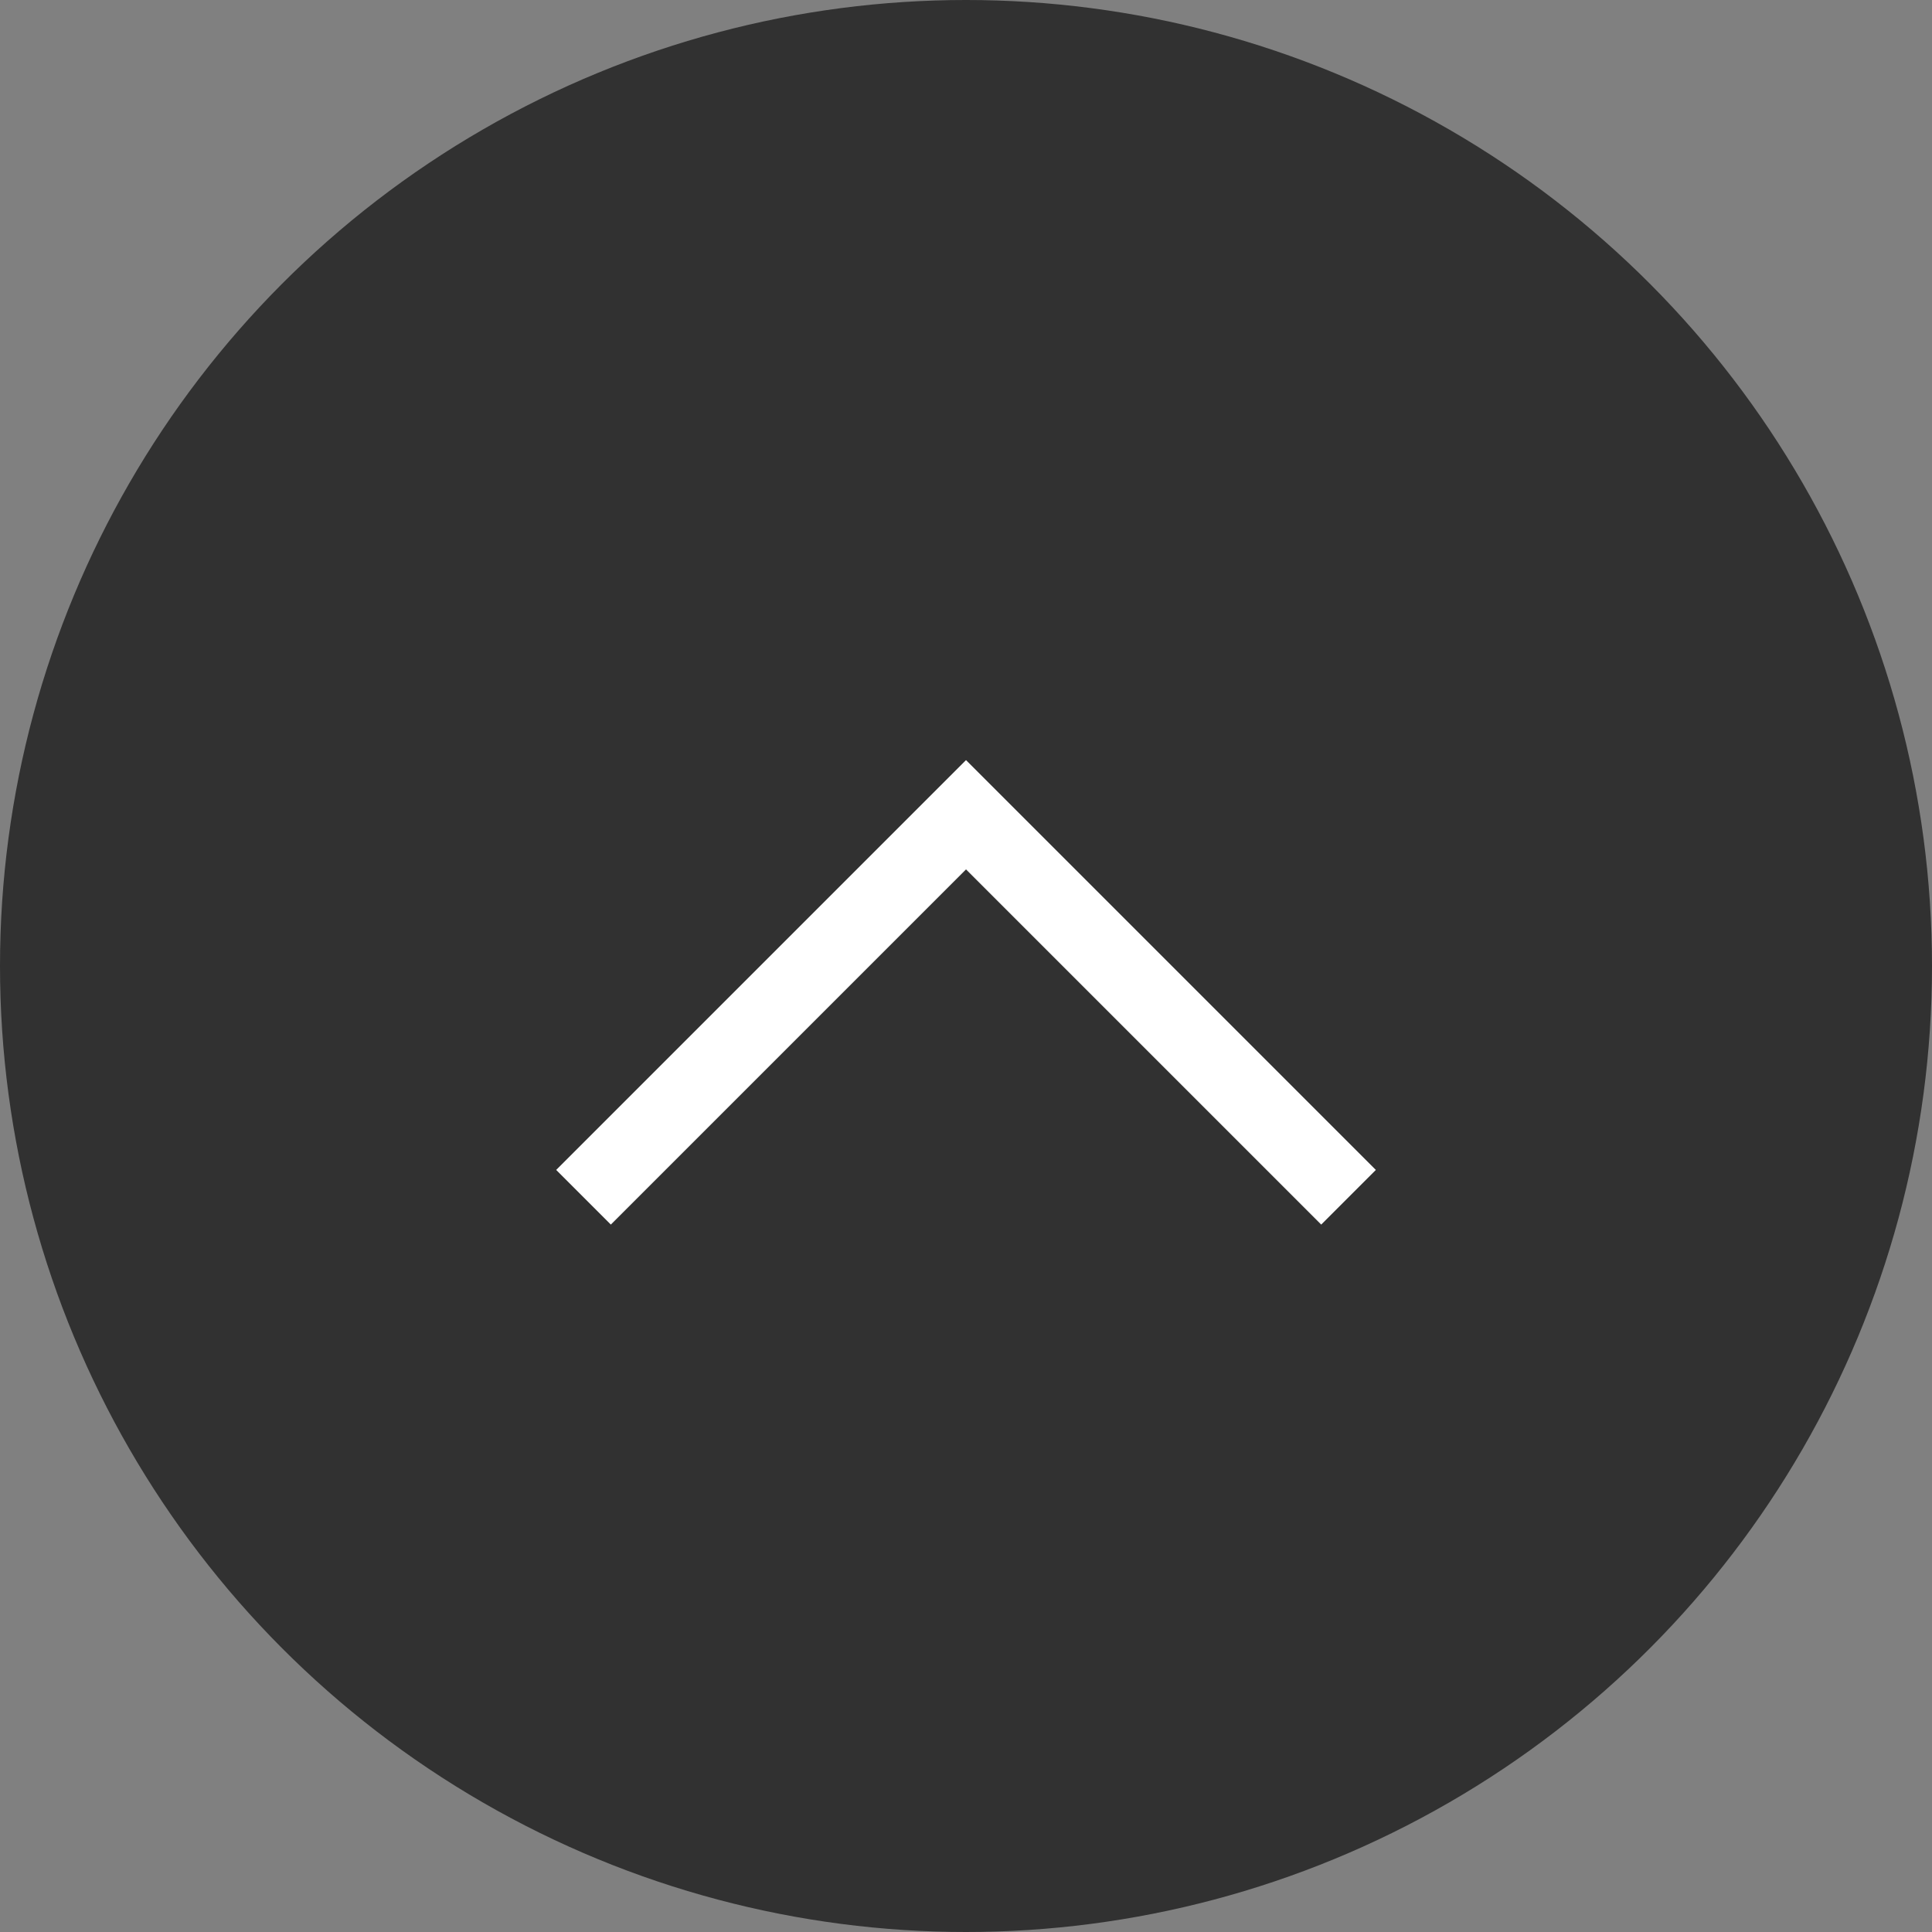 <svg xmlns="http://www.w3.org/2000/svg" width="50" height="50" viewBox="0 0 50 50"><rect x="0" y="0" width="50" height="50" fill="#808080" stroke="none"/><defs><style>.a{fill:#313131;}.b{fill:#fff;}</style></defs><g transform="translate(1318 119)"><circle class="a" cx="25" cy="25" r="25" transform="translate(-1318 -119)"/><path class="b" d="M15,14H13V1H0V-1H15Z" transform="translate(-1302.899 -88.015) rotate(-45)"/></g></svg>
